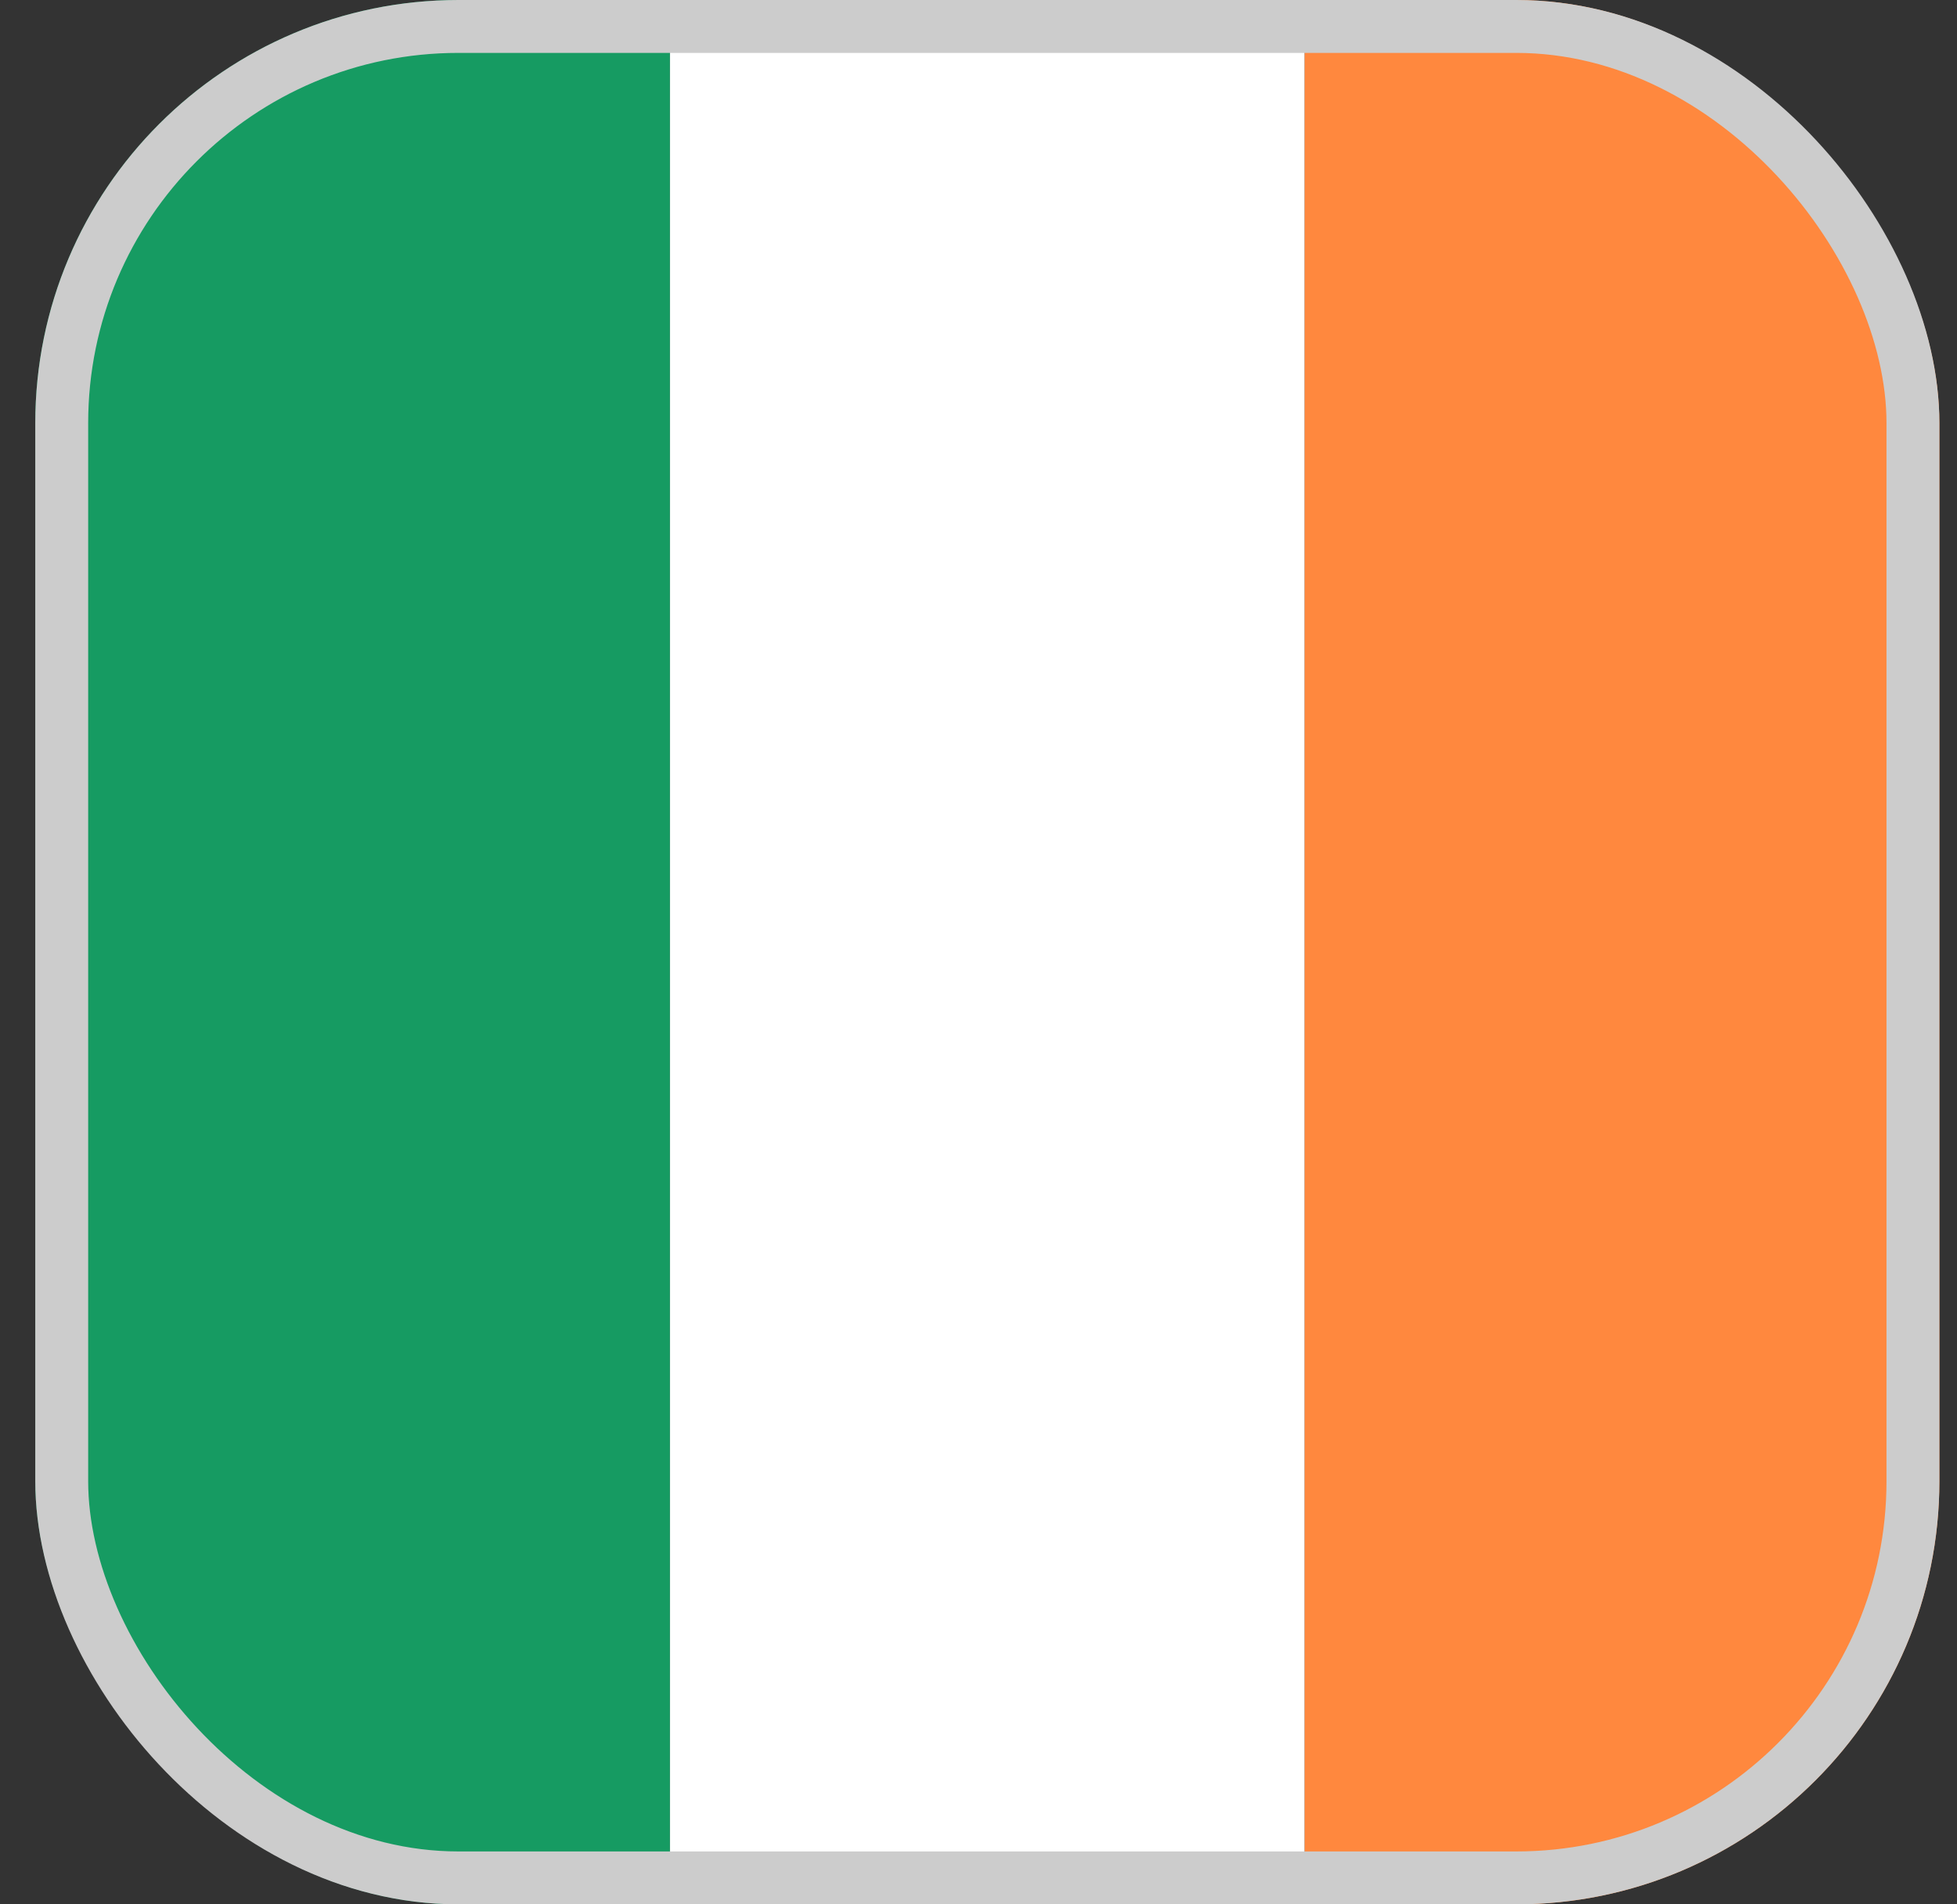 <svg fill="none" height="36" viewBox="0 0 37 36" width="37" xmlns="http://www.w3.org/2000/svg" xmlns:xlink="http://www.w3.org/1999/xlink"><rect x="0" y="0" width="37" height="36" fill="#333333" stroke="none"/><clipPath id="a"><rect height="36" rx="8" width="36" x=".667"/></clipPath><g clip-path="url(#a)"><path d="m12.667 0h-12v36h12z" fill="#169b62"/><path d="m24.667 0h-12v36h12z" fill="#fff"/><path d="m36.667 0h-12v36h12z" fill="#ff883e"/></g><rect height="35" rx="7.5" stroke="#ccc" width="35" x="1.167" y=".5"/></svg>